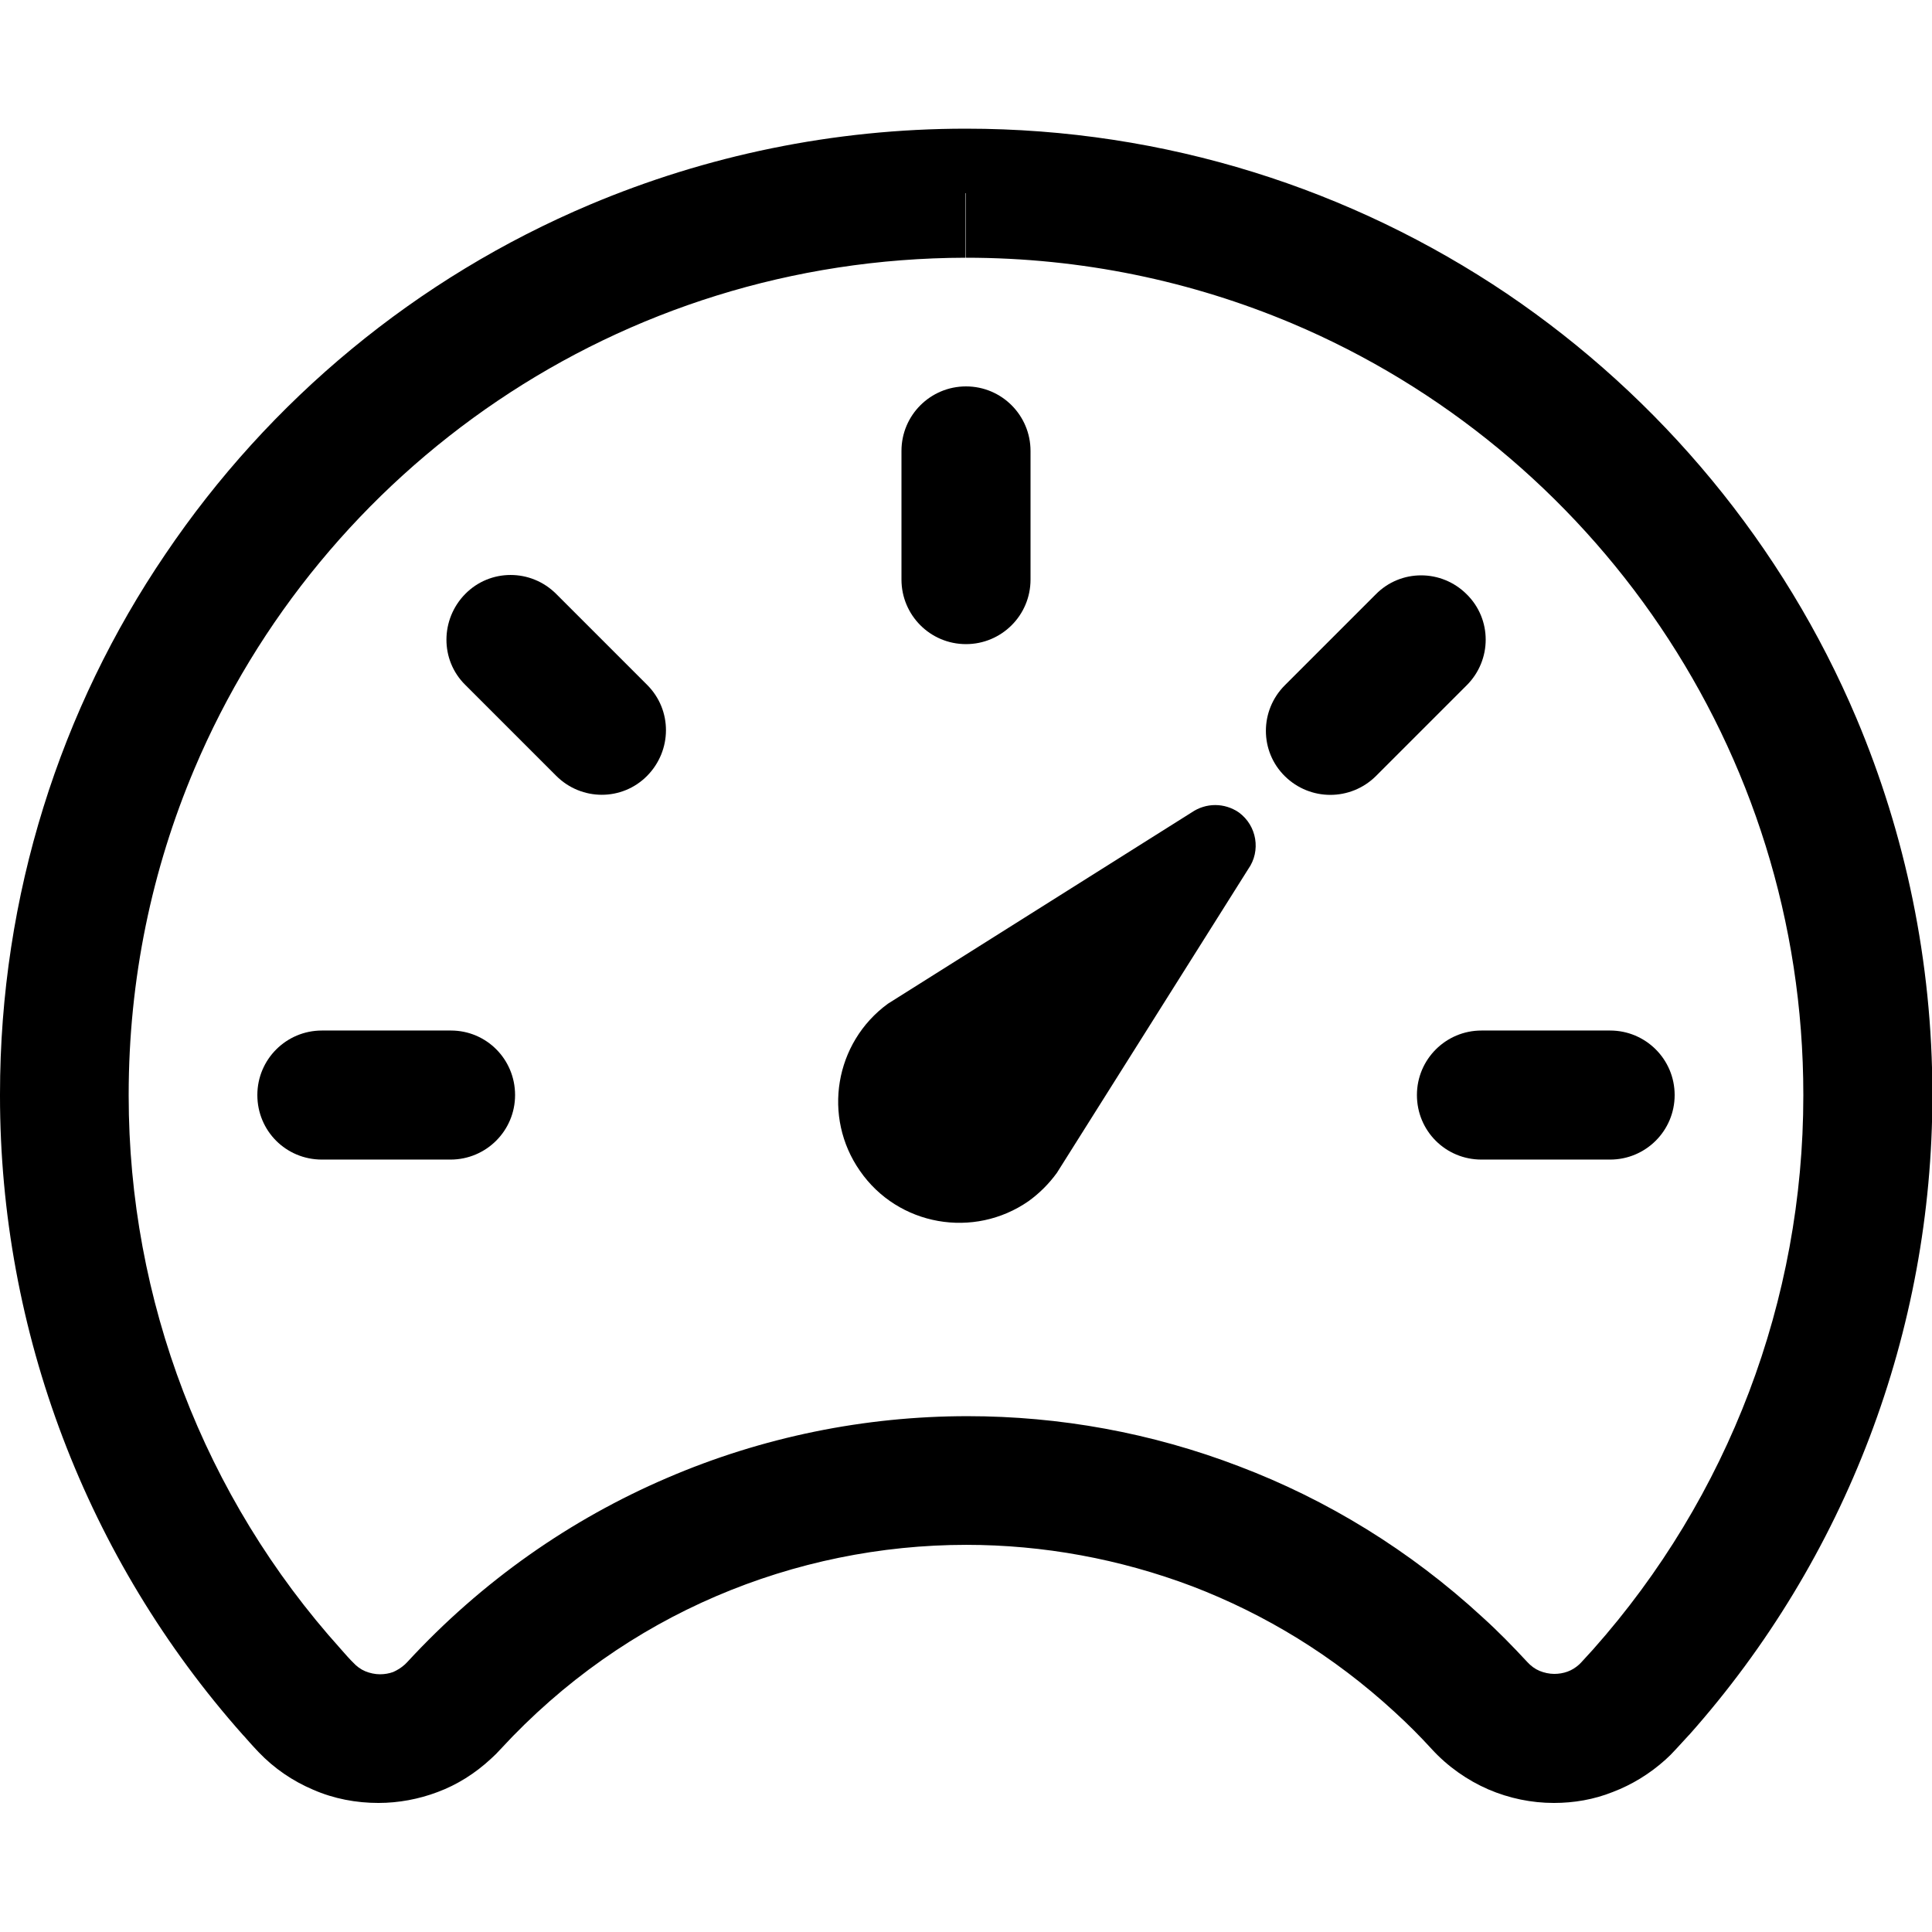 <svg xmlns="http://www.w3.org/2000/svg" xmlns:xlink="http://www.w3.org/1999/xlink" id="Layer_1" x="0px" y="0px" viewBox="0 0 512 512" style="enable-background:new 0 0 512 512;" xml:space="preserve"><g>	<path d="M328.3,215.3c-3.8-2.6-8.7-2.6-12.5,0L235.3,266c-14.1,10.3-17.4,30-7.4,44.3c10.1,14.6,30.2,18.1,44.7,8   c2.9-2.1,5.4-4.6,7.5-7.5l50.7-80.5C334.2,225.5,333.1,218.8,328.3,215.3z"></path>	<path d="M492,190.4c-19.4-45.9-51.9-85-92.7-112.6C358.3,50.2,309,34.1,256,34.1c-35.3,0-69,7.2-99.6,20.1   c-46,19.4-85,51.8-112.6,92.7C16.1,187.7,0,237.1,0,290c0,0.1,0,0.2,0,0.4c0,62.4,22.9,122.7,64.4,169.4l0.2,0.2   c0.8,0.9,2,2.3,3.9,4.3l0,0c4.2,4.4,9.1,7.7,14.5,10c5.5,2.4,11.4,3.5,17.3,3.5c5.3,0,10.7-1,15.7-2.9c5.1-1.9,9.9-4.9,14.1-8.8   c0.9-0.8,1.8-1.7,2.6-2.6c16.6-18,36.1-31.5,57.1-40.5s43.6-13.6,66.3-13.6c20.3,0,40.6,3.7,59.9,11c19.3,7.4,37.4,18.4,53.6,33.3   c3.4,3.1,6.7,6.4,9.8,9.8c4.3,4.7,9.5,8.3,15,10.7c5.6,2.4,11.5,3.6,17.4,3.6c5.3,0,10.6-0.9,15.6-2.9c5-1.9,9.8-4.8,14-8.6   c0.9-0.8,1.8-1.7,2.6-2.6l0.1-0.1l3.4-3.7l0.2-0.2c41.5-46.7,64.4-107,64.4-169.4c0-0.1,0-0.2,0-0.3   C512.1,254.7,504.9,221,492,190.4z M477.9,290.4c0,54.1-19.8,106.3-55.7,146.7l0,0l-3.2,3.5c-0.2,0.2-0.3,0.3-0.5,0.5   c-1,0.9-2,1.5-3.1,1.9c-1.1,0.4-2.3,0.6-3.5,0.6c-1.3,0-2.7-0.3-3.9-0.8c-1.2-0.5-2.3-1.3-3.3-2.4c-3.8-4.1-7.7-8.1-11.8-11.8   c-19.3-17.8-41.3-31.2-64.5-40c-23.2-8.9-47.6-13.3-72-13.3c-27.2,0-54.4,5.5-79.7,16.4c-25.4,10.9-48.9,27.2-68.8,48.8   c-0.2,0.2-0.4,0.4-0.6,0.6c-1,0.9-2,1.5-3.1,2c-1.1,0.4-2.3,0.6-3.5,0.6c-1.3,0-2.7-0.3-3.9-0.8s-2.3-1.3-3.3-2.4L93,440   c-0.4-0.4-1.3-1.4-2.7-3l0,0C54,396.7,34.1,344.4,34.1,290.4c0-0.1,0-0.2,0-0.3c0-30.7,6.2-59.8,17.4-86.3   c16.8-39.8,45-73.7,80.4-97.6c35.4-23.9,78-37.8,124-37.9V51.2h0.1v17.1c30.7,0,59.8,6.2,86.4,17.4c39.8,16.8,73.7,45,97.6,80.4   c23.9,35.4,37.9,78,37.9,124C477.9,290.2,477.9,290.3,477.9,290.4z"></path>	<path d="M256,170.7c9.4,0,17.1-7.6,17.1-17.1v-34.1c0-9.4-7.6-17.1-17.1-17.1c-9.4,0-17.1,7.6-17.1,17.1v34.1   C238.9,163,246.5,170.7,256,170.7z"></path>	<path d="M426.7,273.1h-34.1c-9.4,0-17.1,7.6-17.1,17.1s7.6,17.1,17.1,17.1h34.1c9.4,0,17.1-7.6,17.1-17.1S436.1,273.1,426.7,273.1z   "></path>	<path d="M119.5,273.1H85.3c-9.4,0-17.1,7.6-17.1,17.1s7.6,17.1,17.1,17.1h34.1c9.4,0,17.1-7.6,17.1-17.1S128.9,273.1,119.5,273.1z"></path>	<path d="M147.4,157.4c-6.7-6.7-17.5-6.7-24.1,0c-6.6,6.7-6.7,17.5,0,24.1l24.1,24.1c6.7,6.7,17.5,6.7,24.1,0   c6.6-6.7,6.7-17.4,0-24.1L147.4,157.4z"></path>	<path d="M388.7,157.5c-6.7-6.7-17.5-6.7-24.1,0l-24.1,24.1c-6.7,6.7-6.7,17.5,0,24.1c6.7,6.6,17.4,6.6,24.1,0l24.1-24.1   C395.4,174.9,395.4,164.1,388.7,157.5z"></path></g></svg>